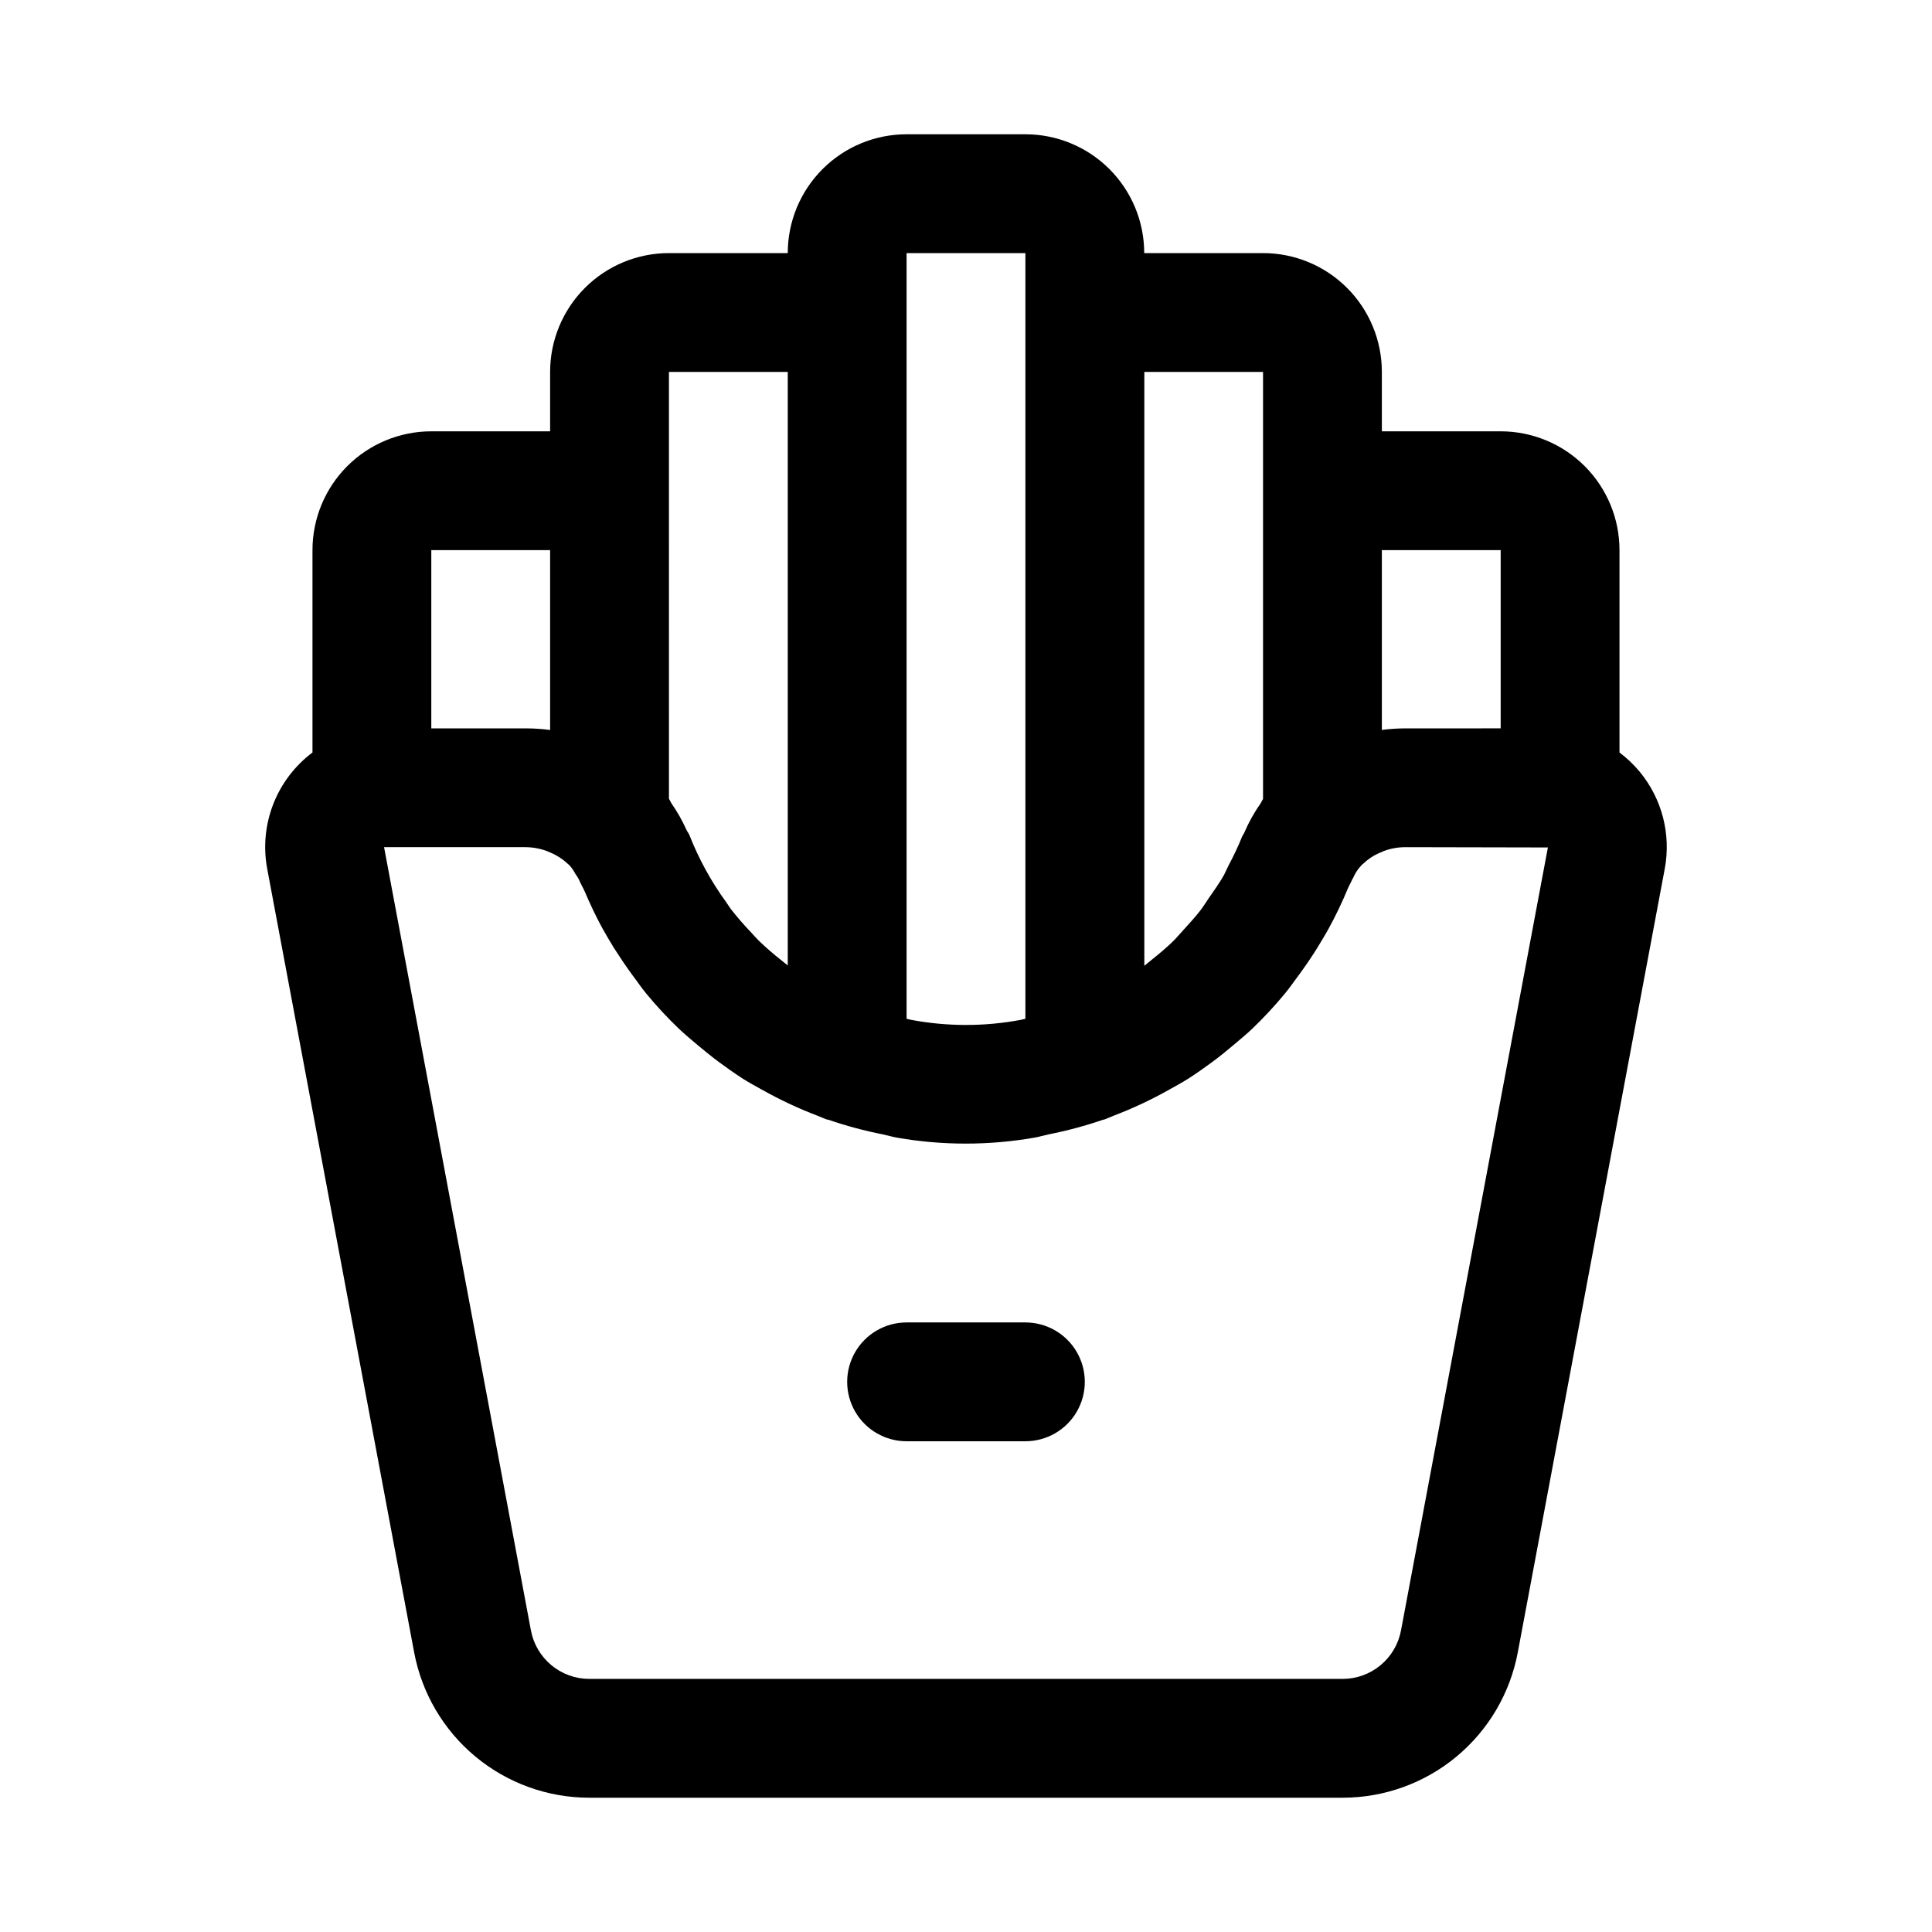 <?xml version="1.0" encoding="UTF-8"?>
<!-- Uploaded to: ICON Repo, www.svgrepo.com, Generator: ICON Repo Mixer Tools -->
<svg fill="#000000" width="800px" height="800px" version="1.1" viewBox="144 144 512 512" xmlns="http://www.w3.org/2000/svg">
 <g>
  <path d="m578.44 348.41c-1.555-1.863-3.32-3.535-5.258-4.992v-53.625c0-8.352-3.316-16.359-9.223-22.266-5.906-5.902-13.914-9.223-22.266-9.223h-31.488v-15.742c0-8.352-3.316-16.359-9.223-22.266s-13.914-9.223-22.266-9.223h-31.488c0-8.352-3.316-16.359-9.223-22.266s-13.914-9.223-22.266-9.223h-31.488c-8.352 0-16.359 3.316-22.266 9.223s-9.223 13.914-9.223 22.266h-31.488c-8.352 0-16.359 3.316-22.266 9.223-5.902 5.906-9.223 13.914-9.223 22.266v15.742h-31.488c-8.352 0-16.359 3.32-22.266 9.223-5.902 5.906-9.223 13.914-9.223 22.266v53.625c-4.688 3.516-8.297 8.273-10.414 13.738-2.117 5.465-2.66 11.41-1.566 17.168l38.922 207.55c2.027 10.832 7.777 20.613 16.254 27.648 8.48 7.039 19.152 10.891 30.172 10.891h199.64c11.016 0 21.68-3.852 30.156-10.887 8.477-7.035 14.227-16.812 16.258-27.637l38.934-207.59c1.742-9.203-0.723-18.707-6.723-25.898zm-36.746-58.617v47.23l-25.285 0.004c-2.074 0.008-4.144 0.145-6.203 0.41v-47.645zm-62.977-47.23v113.18c-0.25 0.348-0.41 0.82-0.66 1.18-1.73 2.465-3.191 5.102-4.363 7.871-0.156 0.332-0.379 0.566-0.52 0.914-1.07 2.629-2.277 5.199-3.621 7.699-0.41 0.789-0.723 1.574-1.148 2.41-1.211 2.156-2.644 4.156-4.047 6.172-0.738 1.07-1.418 2.203-2.203 3.227-1.48 1.922-3.148 3.684-4.723 5.449-0.883 0.961-1.715 1.953-2.629 2.852-1.777 1.715-3.684 3.305-5.606 4.848-0.645 0.52-1.273 1.039-1.938 1.574v-157.38zm-94.465-31.488h31.488v202.91c-0.457 0.094-0.898 0.234-1.355 0.316v-0.004c-9.512 1.766-19.266 1.766-28.777 0-0.457-0.078-0.898-0.219-1.355-0.316zm-62.977 31.488h31.488v157.28c-0.582-0.441-1.148-0.914-1.73-1.387v0.004c-2.066-1.621-4.047-3.344-5.938-5.164-0.691-0.676-1.324-1.418-1.984-2.125h0.004c-1.926-2.008-3.75-4.109-5.465-6.301-0.41-0.551-0.754-1.164-1.164-1.73-4.012-5.512-7.305-11.512-9.793-17.855-0.203-0.488-0.535-0.852-0.754-1.324l-0.004 0.004c-1.09-2.445-2.406-4.777-3.934-6.977-0.27-0.395-0.441-0.898-0.723-1.289zm-62.977 47.23h31.488v47.66c-2.055-0.27-4.129-0.414-6.203-0.426h-25.285zm256.98 286.3c-0.68 3.606-2.594 6.863-5.418 9.203-2.824 2.344-6.375 3.629-10.043 3.629h-199.64c-3.672 0-7.231-1.281-10.055-3.629-2.828-2.348-4.746-5.606-5.422-9.219l-38.918-207.57h37.551c1.93 0.02 3.844 0.375 5.652 1.055 0.332 0.125 0.629 0.285 0.945 0.41 1.652 0.684 3.168 1.668 4.469 2.894 0.172 0.172 0.395 0.301 0.551 0.473l0.109 0.141c0.543 0.617 1.004 1.301 1.371 2.031 0.379 0.496 0.711 1.023 0.992 1.574 0.457 1.133 1.086 2.141 1.574 3.258 1.387 3.258 2.898 6.438 4.566 9.523 1.008 1.828 2.078 3.606 3.148 5.367 1.574 2.457 3.148 4.816 4.863 7.148 1.211 1.574 2.348 3.305 3.637 4.863l0.004 0.008c2.68 3.254 5.551 6.352 8.594 9.273 1.684 1.574 3.512 3.148 5.289 4.613 1.777 1.465 3.543 2.93 5.383 4.281 1.844 1.355 4.141 3.008 6.297 4.394 1.652 1.055 3.387 1.984 5.102 2.945l0.004-0.004c4.742 2.676 9.68 4.992 14.766 6.926 0.77 0.301 1.574 0.66 2.297 0.945h0.078l0.234 0.094h0.195c4.742 1.633 9.594 2.938 14.516 3.906 1.289 0.27 2.535 0.66 3.84 0.883 11.984 2.078 24.23 2.078 36.215 0 1.309-0.219 2.551-0.613 3.84-0.883 4.922-0.969 9.773-2.273 14.516-3.906h0.188l0.234-0.094c0.805-0.285 1.574-0.66 2.348-0.961 5.035-1.918 9.918-4.207 14.613-6.848 1.777-0.992 3.559-1.953 5.258-3.039 2.109-1.355 4.125-2.785 6.141-4.266 2.016-1.48 3.891-3.008 5.762-4.598 1.875-1.59 3.32-2.754 4.894-4.25 3.156-3.019 6.125-6.227 8.898-9.605 1.055-1.289 2-2.676 3.008-4.016 1.984-2.66 3.856-5.383 5.606-8.234 0.914-1.574 1.828-2.992 2.676-4.535l-0.004 0.004c1.934-3.512 3.668-7.129 5.199-10.832 0.348-0.82 0.82-1.574 1.148-2.379 0.07-0.141 0.156-0.277 0.25-0.41 0.496-1.199 1.211-2.301 2.109-3.242l0.109-0.156c0.156-0.156 0.379-0.285 0.535-0.441h0.004c1.301-1.238 2.82-2.219 4.484-2.898 0.301-0.141 0.598-0.285 0.93-0.41v0.004c1.887-0.691 3.883-1.031 5.887-1.008l37.551 0.078z"/>
  <path d="m415.74 494.46h-31.488c-5.625 0-10.82 3.004-13.633 7.875-2.812 4.871-2.812 10.871 0 15.742s8.008 7.871 13.633 7.871h31.488c5.625 0 10.824-3 13.637-7.871s2.812-10.871 0-15.742c-2.812-4.871-8.012-7.875-13.637-7.875z"/>
 </g>
</svg>